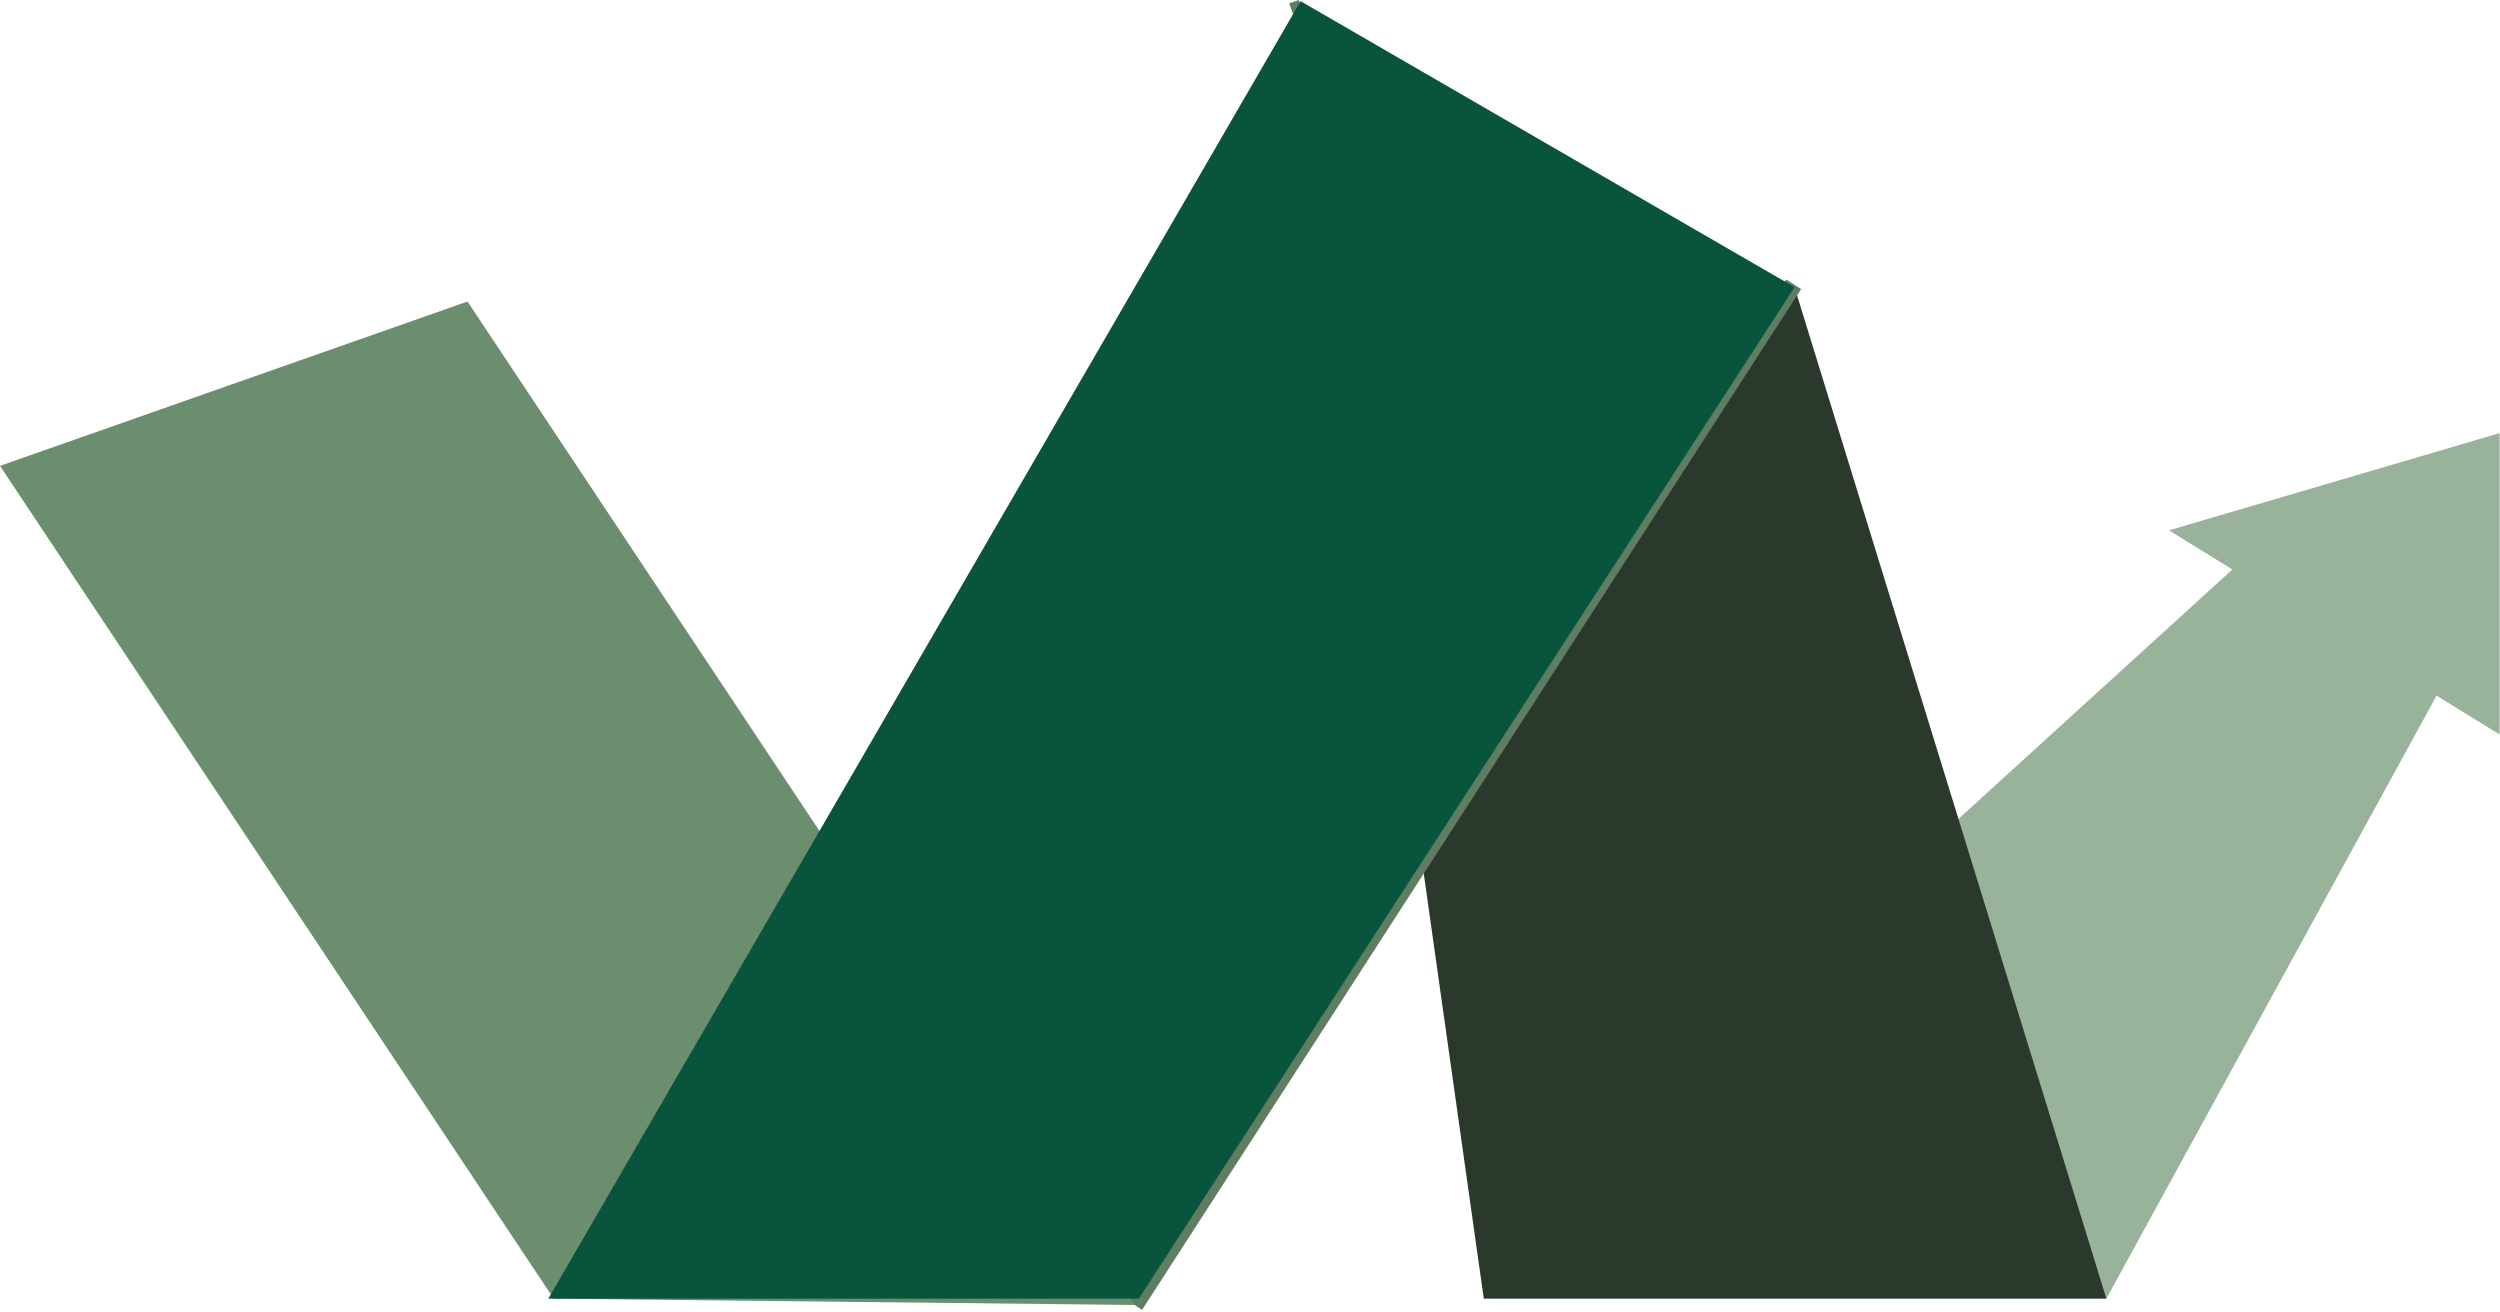 <svg width="141" height="74" viewBox="0 0 141 74" fill="none" xmlns="http://www.w3.org/2000/svg">
<path d="M140.98 41.43L122.33 29.911L140.98 24.426V41.43Z" fill="#99B39A"/>
<path d="M137.673 38.775L126.082 31.957L107.246 49.109V68.308L118.798 73.244L137.673 38.775Z" fill="#99B39A"/>
<path d="M73.49 1.021L80.193 48.512L83.325 70.699L83.687 73.244H118.798L101.212 16.198L73.49 1.021Z" fill="#2B392C"/>
<path d="M63.996 73.601L64.227 73.244L64.353 73.047L80.194 48.512L100.571 16.95L101.164 16.034" stroke="#5F7D61" stroke-miterlimit="10"/>
<path d="M73.415 0.472L73.052 0.598L72.877 0.659" stroke="#5F7D61" stroke-miterlimit="10"/>
<path d="M31.227 73.244L0 26.275L26.367 17.005L46.218 46.866L63.755 73.244L63.996 73.601L31.227 73.244Z" fill="#6B8E6E"/>
<path d="M64.227 73.244H30.926L31.068 72.998L46.218 46.866L73.354 0.066L101.213 16.198L64.227 73.244Z" fill="#09543D"/>
</svg>
